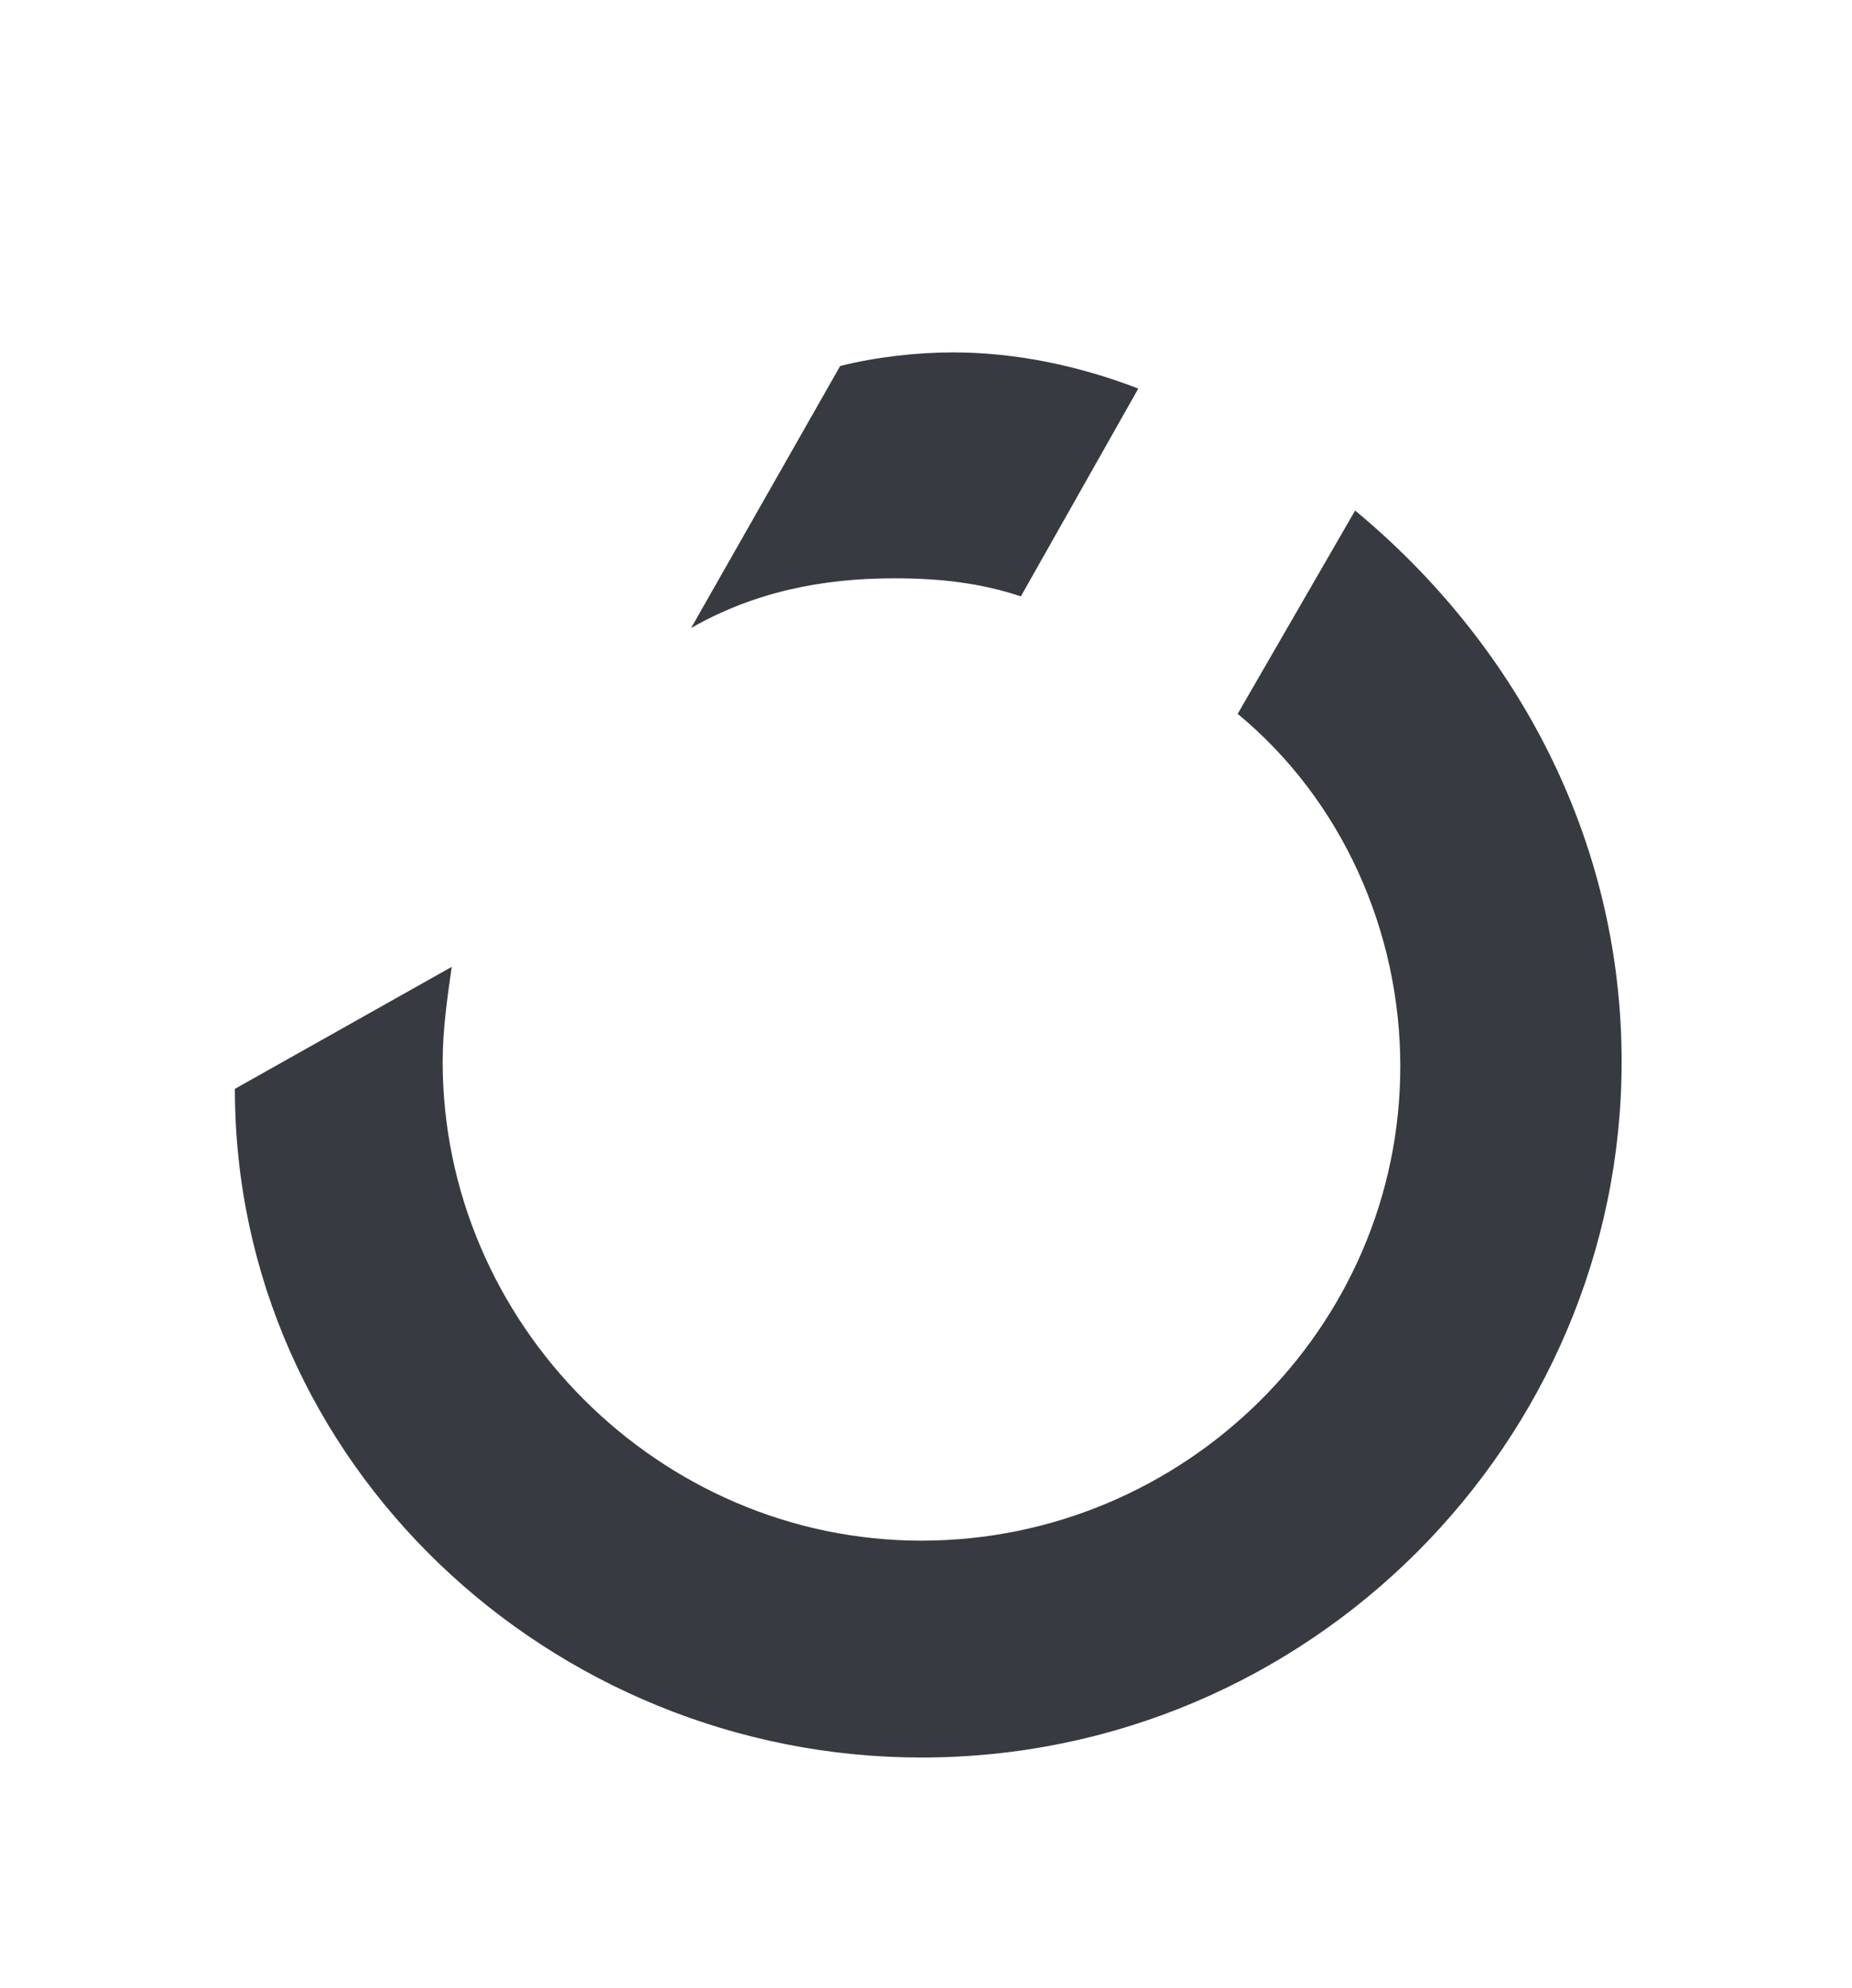 <?xml version="1.0" encoding="utf-8"?>
<!-- Generator: Adobe Illustrator 26.3.1, SVG Export Plug-In . SVG Version: 6.00 Build 0)  -->
<svg version="1.1" id="Layer_1" xmlns="http://www.w3.org/2000/svg" xmlns:xlink="http://www.w3.org/1999/xlink" x="0px" y="0px"
	 viewBox="0 0 41 44" style="enable-background:new 0 0 41 44;" xml:space="preserve">
<style type="text/css">
	.st0{fill:#383A42;}
</style>
<path class="st0" d="M25.2,8.6c-1.3-0.5-2.7-0.8-4.1-0.8c-0.8,0-1.7,0.1-2.5,0.3l-3.3,5.8c1.4-0.8,2.9-1.1,4.5-1.1
	c1,0,1.9,0.1,2.8,0.4L25.2,8.6z M5.2,24.1c0,8.3,7,14.8,15.2,14.8c8.6,0,15.5-7,15.5-15.4c0-5-2.4-9.3-5.9-12.2l-2.6,4.5
	c2.3,1.9,3.6,4.8,3.6,7.8c0,5.8-4.8,10.5-10.6,10.5S9.8,29.3,9.8,23.5l0,0c0-0.7,0.1-1.4,0.2-2.1L5.2,24.1z"/>
</svg>
